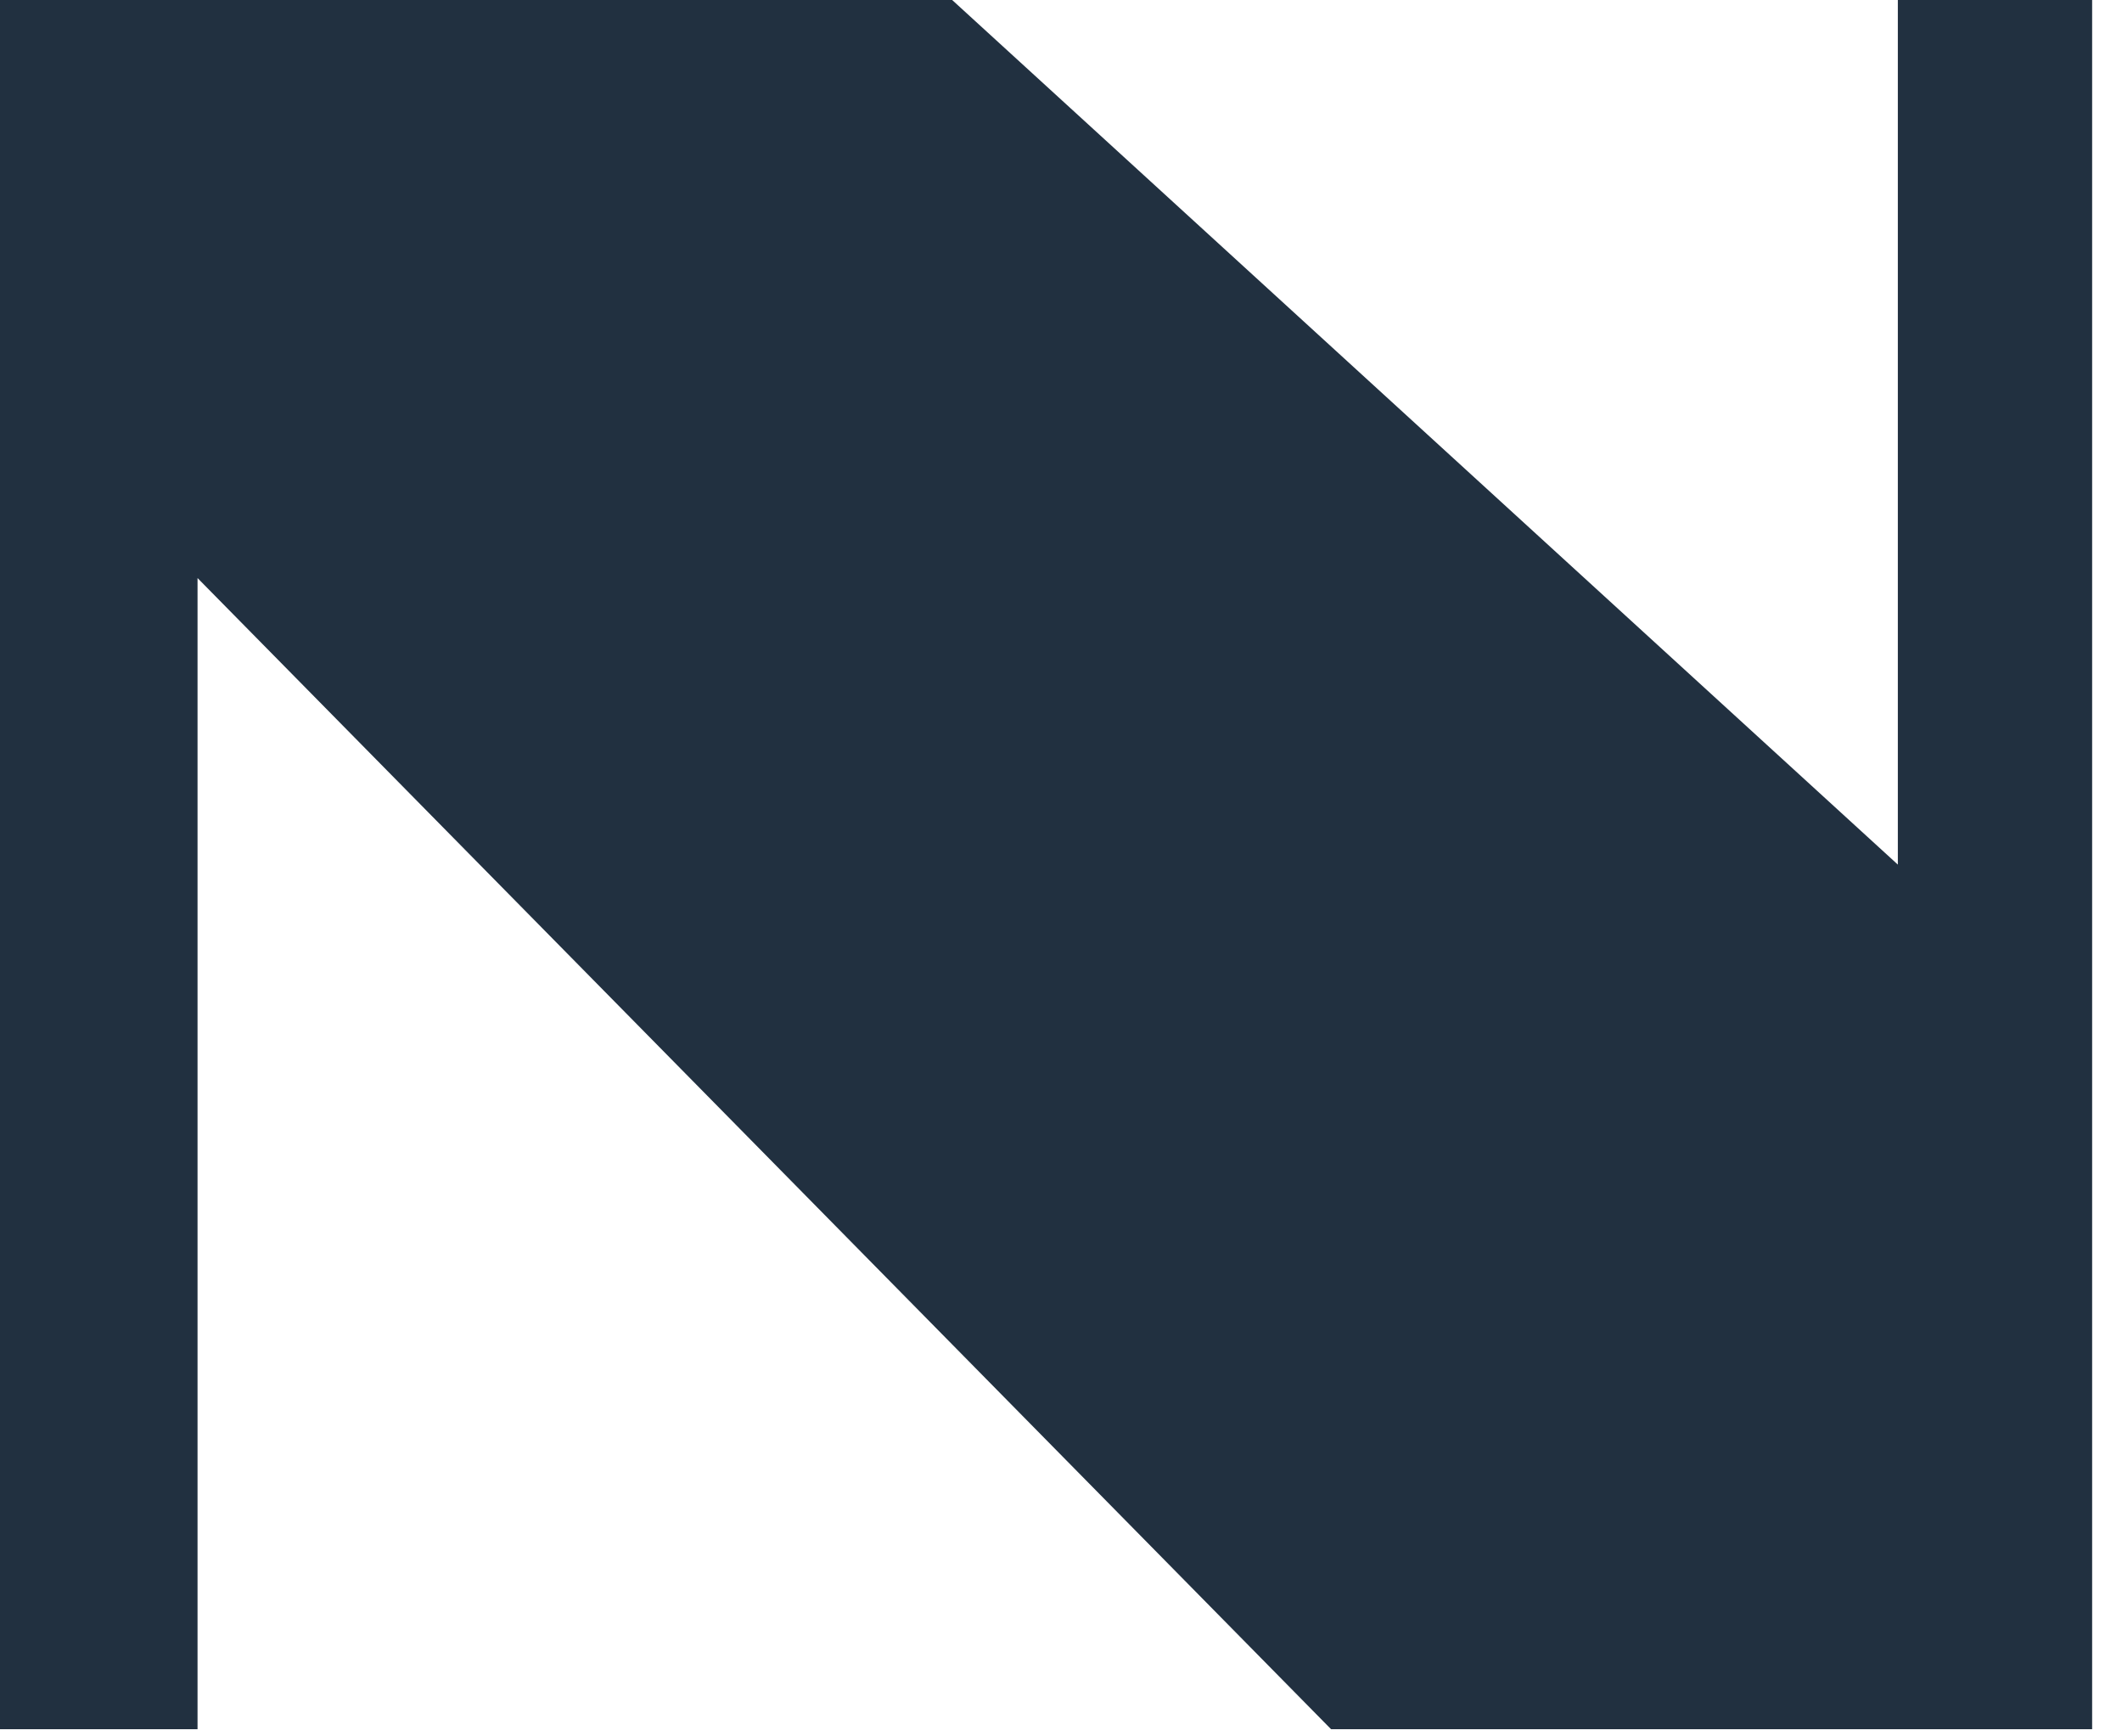 <?xml version="1.0" encoding="utf-8"?>
<svg xmlns="http://www.w3.org/2000/svg" fill="none" height="100%" overflow="visible" preserveAspectRatio="none" style="display: block;" viewBox="0 0 55 45" width="100%">
<path d="M0 0H24.679L49.19 22.407V0H54.226V44.814H34.5L5.12 14.981V44.814H0V0Z" fill="#213040" id="Vector"/>
</svg>